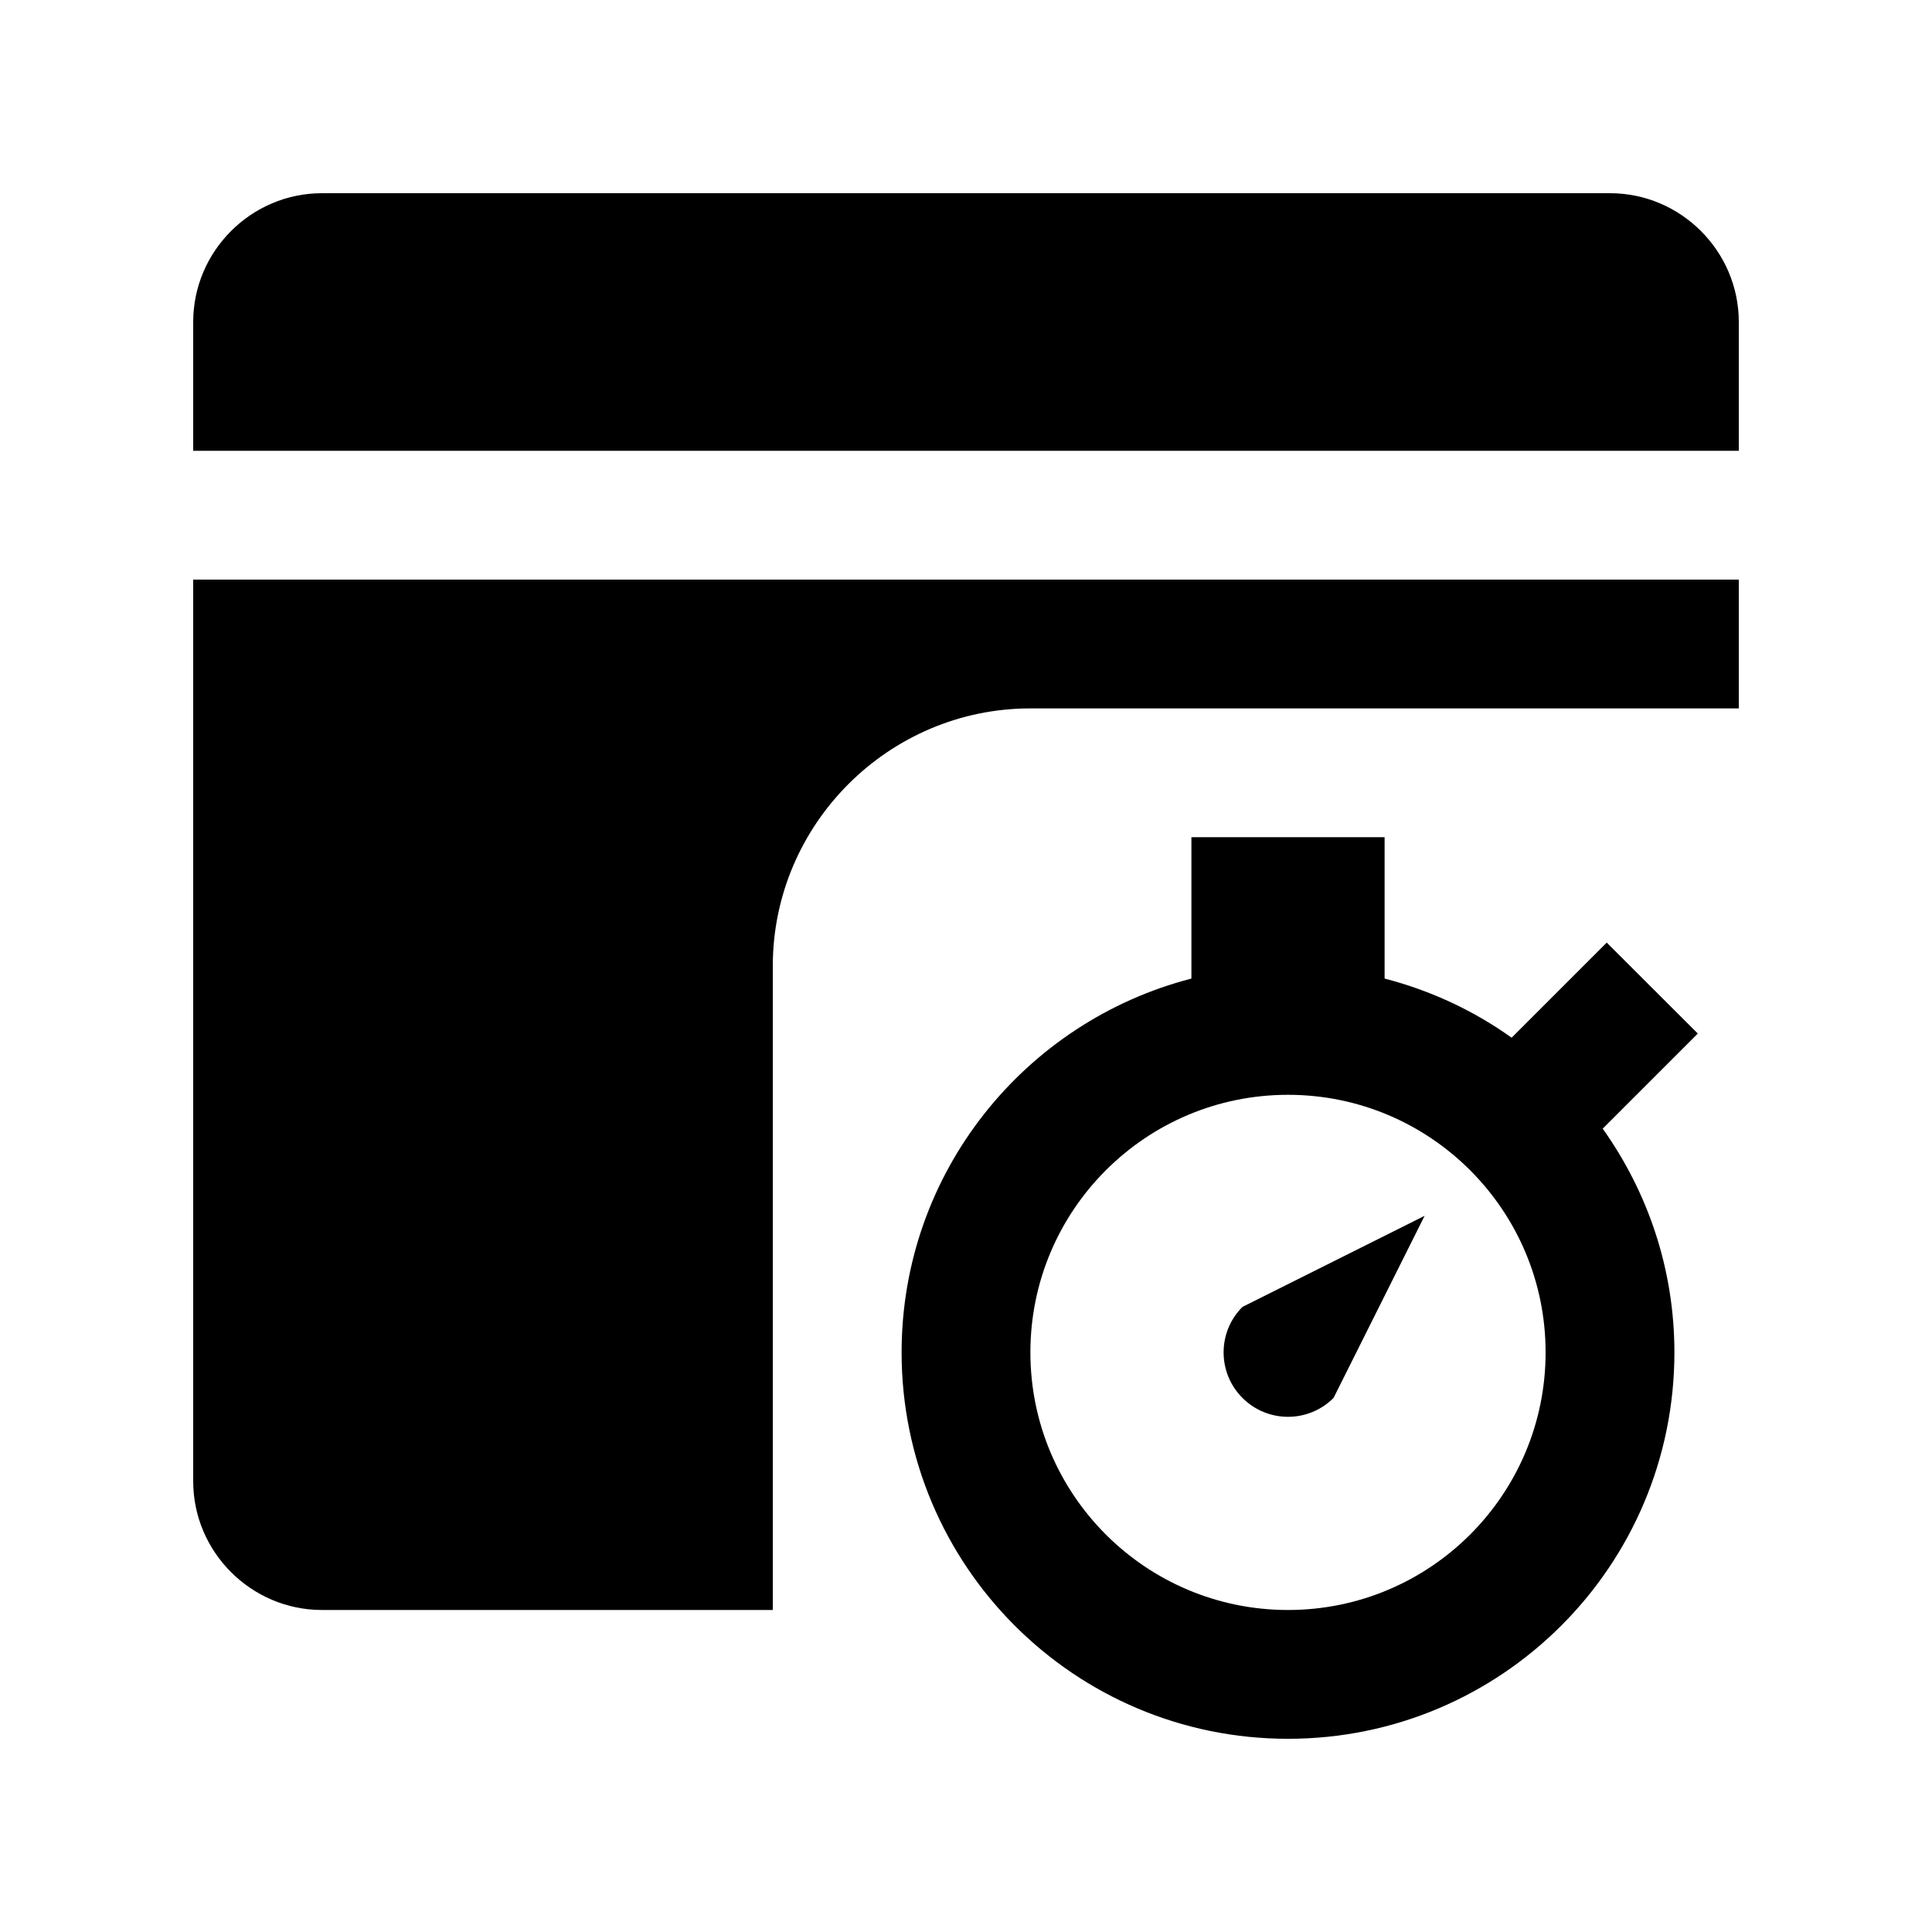 <svg xmlns="http://www.w3.org/2000/svg" xmlns:xlink="http://www.w3.org/1999/xlink" id="Layer_1" x="0px" y="0px" width="100px" height="100px" viewBox="0 0 100 100" xml:space="preserve"><path d="M40,50c0-7.337,5.999-13.333,13.333-13.333H90V30H10v46.667c0,3.665,3.001,6.666,6.667,6.666H40V50z"></path><path d="M90,23.333v-6.666C90,13.001,86.999,10,83.333,10H16.667C13.001,10,10,13.001,10,16.667v6.666H90z"></path><path d="M87.878,53.496l-4.714-4.707l-4.922,4.922c-1.96-1.399-4.18-2.441-6.575-3.06v-7.318h-10v7.318 c-8.623,2.227-15,10.032-15,19.349c0,11.048,8.951,20,20,20c11.048,0,20-8.952,20-20c0-4.323-1.384-8.308-3.711-11.582 L87.878,53.496z M66.667,83.333c-7.363,0-13.334-5.97-13.334-13.333s5.971-13.333,13.334-13.333S80,62.637,80,70 S74.03,83.333,66.667,83.333z"></path><path d="M64.31,67.644c-1.302,1.302-1.302,3.411,0,4.713c1.303,1.303,3.412,1.303,4.714,0l4.714-9.427L64.31,67.644z"></path></svg>
